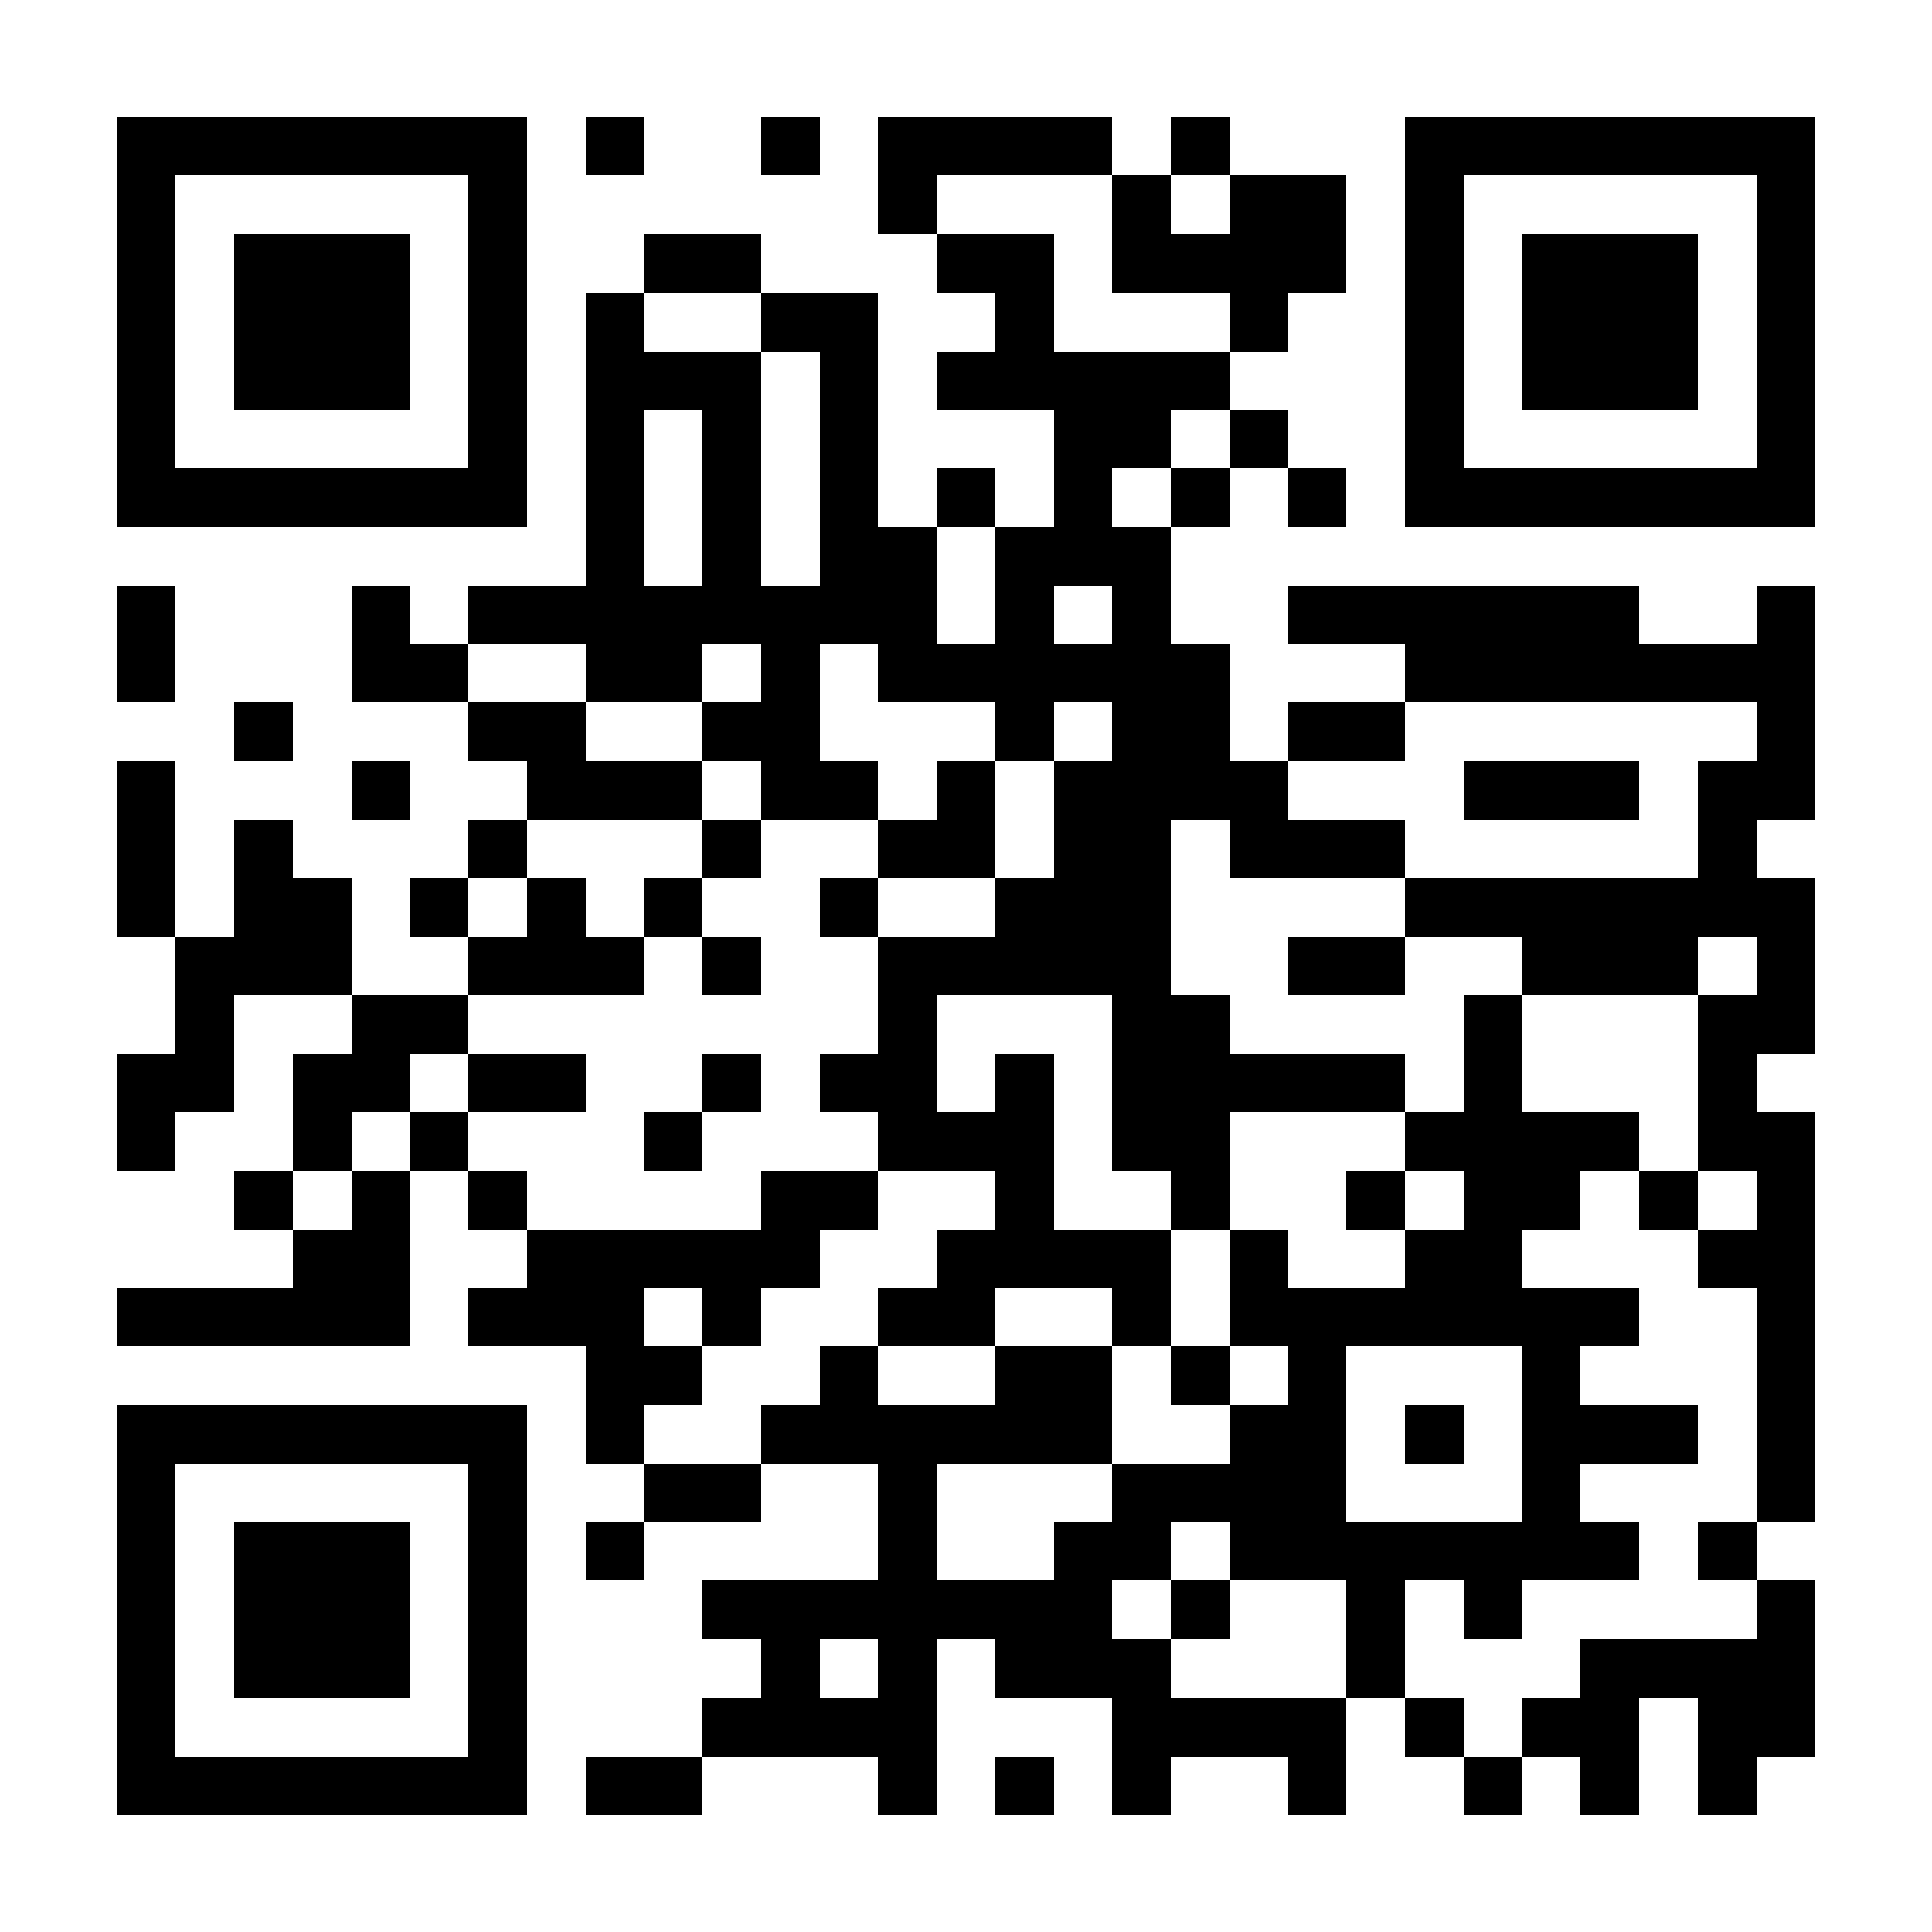 <?xml version="1.0" encoding="UTF-8"?>
<!DOCTYPE svg PUBLIC '-//W3C//DTD SVG 1.0//EN'
          'http://www.w3.org/TR/2001/REC-SVG-20010904/DTD/svg10.dtd'>
<svg fill="#fff" height="33" shape-rendering="crispEdges" style="fill: #fff;" viewBox="0 0 33 33" width="33" xmlns="http://www.w3.org/2000/svg" xmlns:xlink="http://www.w3.org/1999/xlink"
><path d="M0 0h33v33H0z"
  /><path d="M2 2.5h7m1 0h1m2 0h1m1 0h4m1 0h1m3 0h7M2 3.5h1m5 0h1m6 0h1m3 0h1m1 0h2m1 0h1m5 0h1M2 4.5h1m1 0h3m1 0h1m2 0h2m3 0h2m1 0h4m1 0h1m1 0h3m1 0h1M2 5.5h1m1 0h3m1 0h1m1 0h1m2 0h2m2 0h1m3 0h1m2 0h1m1 0h3m1 0h1M2 6.5h1m1 0h3m1 0h1m1 0h3m1 0h1m1 0h5m3 0h1m1 0h3m1 0h1M2 7.5h1m5 0h1m1 0h1m1 0h1m1 0h1m3 0h2m1 0h1m2 0h1m5 0h1M2 8.5h7m1 0h1m1 0h1m1 0h1m1 0h1m1 0h1m1 0h1m1 0h1m1 0h7M10 9.5h1m1 0h1m1 0h2m1 0h3M2 10.5h1m3 0h1m1 0h8m1 0h1m1 0h1m2 0h6m2 0h1M2 11.5h1m3 0h2m2 0h2m1 0h1m1 0h6m3 0h7M4 12.5h1m3 0h2m2 0h2m3 0h1m1 0h2m1 0h2m6 0h1M2 13.5h1m3 0h1m2 0h3m1 0h2m1 0h1m1 0h4m3 0h3m1 0h2M2 14.5h1m1 0h1m3 0h1m3 0h1m2 0h2m1 0h2m1 0h3m5 0h1M2 15.5h1m1 0h2m1 0h1m1 0h1m1 0h1m2 0h1m2 0h3m4 0h7M3 16.5h3m2 0h3m1 0h1m2 0h5m2 0h2m2 0h3m1 0h1M3 17.5h1m2 0h2m7 0h1m3 0h2m4 0h1m3 0h2M2 18.5h2m1 0h2m1 0h2m2 0h1m1 0h2m1 0h1m1 0h5m1 0h1m3 0h1M2 19.5h1m2 0h1m1 0h1m3 0h1m3 0h3m1 0h2m3 0h4m1 0h2M4 20.5h1m1 0h1m1 0h1m4 0h2m2 0h1m2 0h1m2 0h1m1 0h2m1 0h1m1 0h1M5 21.5h2m2 0h5m2 0h4m1 0h1m2 0h2m3 0h2M2 22.5h5m1 0h3m1 0h1m2 0h2m2 0h1m1 0h7m2 0h1M10 23.5h2m2 0h1m2 0h2m1 0h1m1 0h1m3 0h1m3 0h1M2 24.5h7m1 0h1m2 0h6m2 0h2m1 0h1m1 0h3m1 0h1M2 25.5h1m5 0h1m2 0h2m2 0h1m3 0h4m3 0h1m3 0h1M2 26.5h1m1 0h3m1 0h1m1 0h1m4 0h1m2 0h2m1 0h7m1 0h1M2 27.5h1m1 0h3m1 0h1m3 0h7m1 0h1m2 0h1m1 0h1m4 0h1M2 28.5h1m1 0h3m1 0h1m4 0h1m1 0h1m1 0h3m3 0h1m3 0h4M2 29.5h1m5 0h1m3 0h4m3 0h4m1 0h1m1 0h2m1 0h2M2 30.5h7m1 0h2m3 0h1m1 0h1m1 0h1m2 0h1m2 0h1m1 0h1m1 0h1" stroke="#000"
/></svg
>
